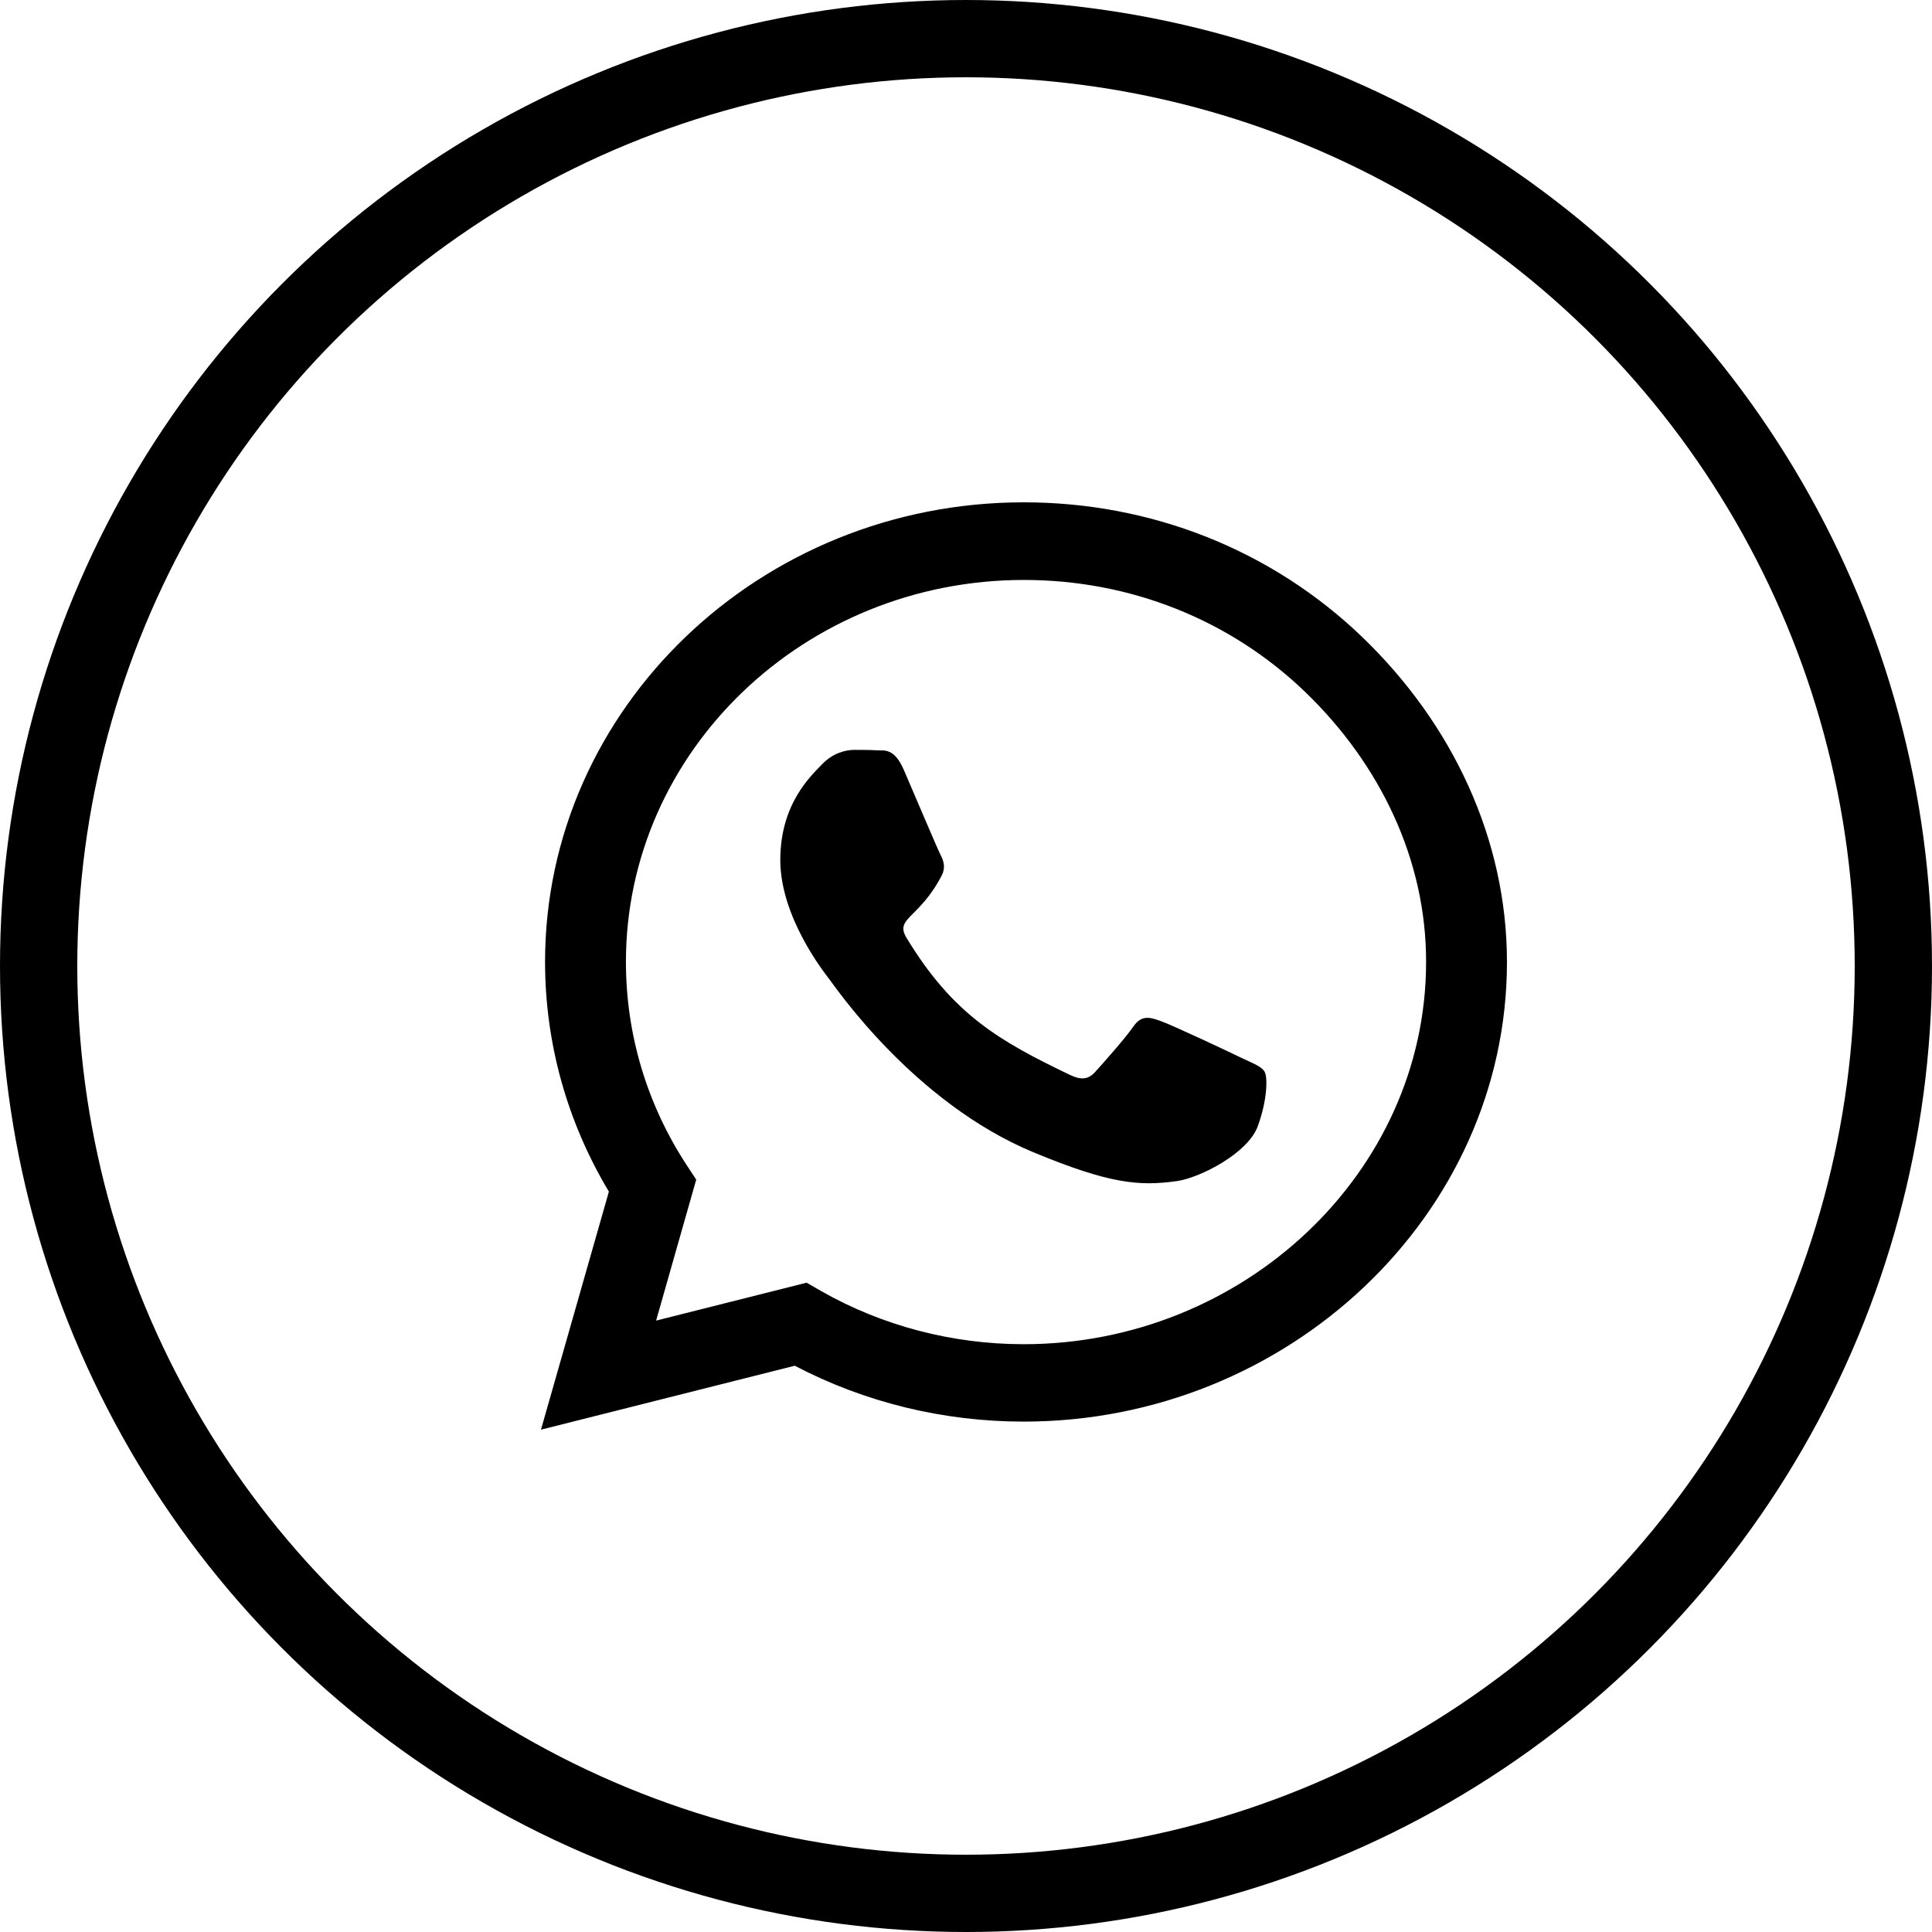 <svg width="50" height="50" viewBox="0 0 50 50" fill="none" xmlns="http://www.w3.org/2000/svg">
<circle cx="25" cy="25" r="24" stroke="black" stroke-width="2"/>
<path d="M35.256 16.488C32.917 14.238 29.804 13 26.494 13C19.664 13 14.106 18.336 14.106 24.893C14.106 26.988 14.675 29.034 15.758 30.839L14 37L20.568 35.345C22.376 36.293 24.413 36.791 26.489 36.791H26.494C33.319 36.791 39 31.455 39 24.898C39 21.721 37.594 18.738 35.256 16.488ZM26.494 34.788C24.642 34.788 22.828 34.311 21.249 33.411L20.875 33.196L16.98 34.177L18.018 30.529L17.772 30.154C16.74 28.579 16.199 26.762 16.199 24.893C16.199 19.445 20.819 15.009 26.5 15.009C29.251 15.009 31.835 16.038 33.777 17.907C35.719 19.777 36.913 22.257 36.907 24.898C36.907 30.352 32.17 34.788 26.494 34.788ZM32.142 27.384C31.835 27.234 30.311 26.516 30.027 26.42C29.742 26.318 29.536 26.27 29.329 26.57C29.123 26.87 28.531 27.534 28.347 27.738C28.169 27.936 27.984 27.962 27.677 27.812C25.858 26.939 24.664 26.254 23.464 24.277C23.146 23.752 23.782 23.789 24.374 22.654C24.474 22.455 24.424 22.284 24.346 22.134C24.268 21.984 23.648 20.521 23.392 19.927C23.141 19.348 22.884 19.429 22.694 19.418C22.516 19.407 22.309 19.407 22.103 19.407C21.896 19.407 21.561 19.482 21.277 19.777C20.992 20.077 20.194 20.795 20.194 22.257C20.194 23.72 21.305 25.134 21.455 25.332C21.612 25.53 23.637 28.53 26.745 29.821C28.71 30.636 29.48 30.705 30.462 30.566C31.059 30.48 32.292 29.848 32.549 29.152C32.806 28.455 32.806 27.861 32.728 27.738C32.655 27.604 32.449 27.529 32.142 27.384Z" fill="black"/>
</svg>
